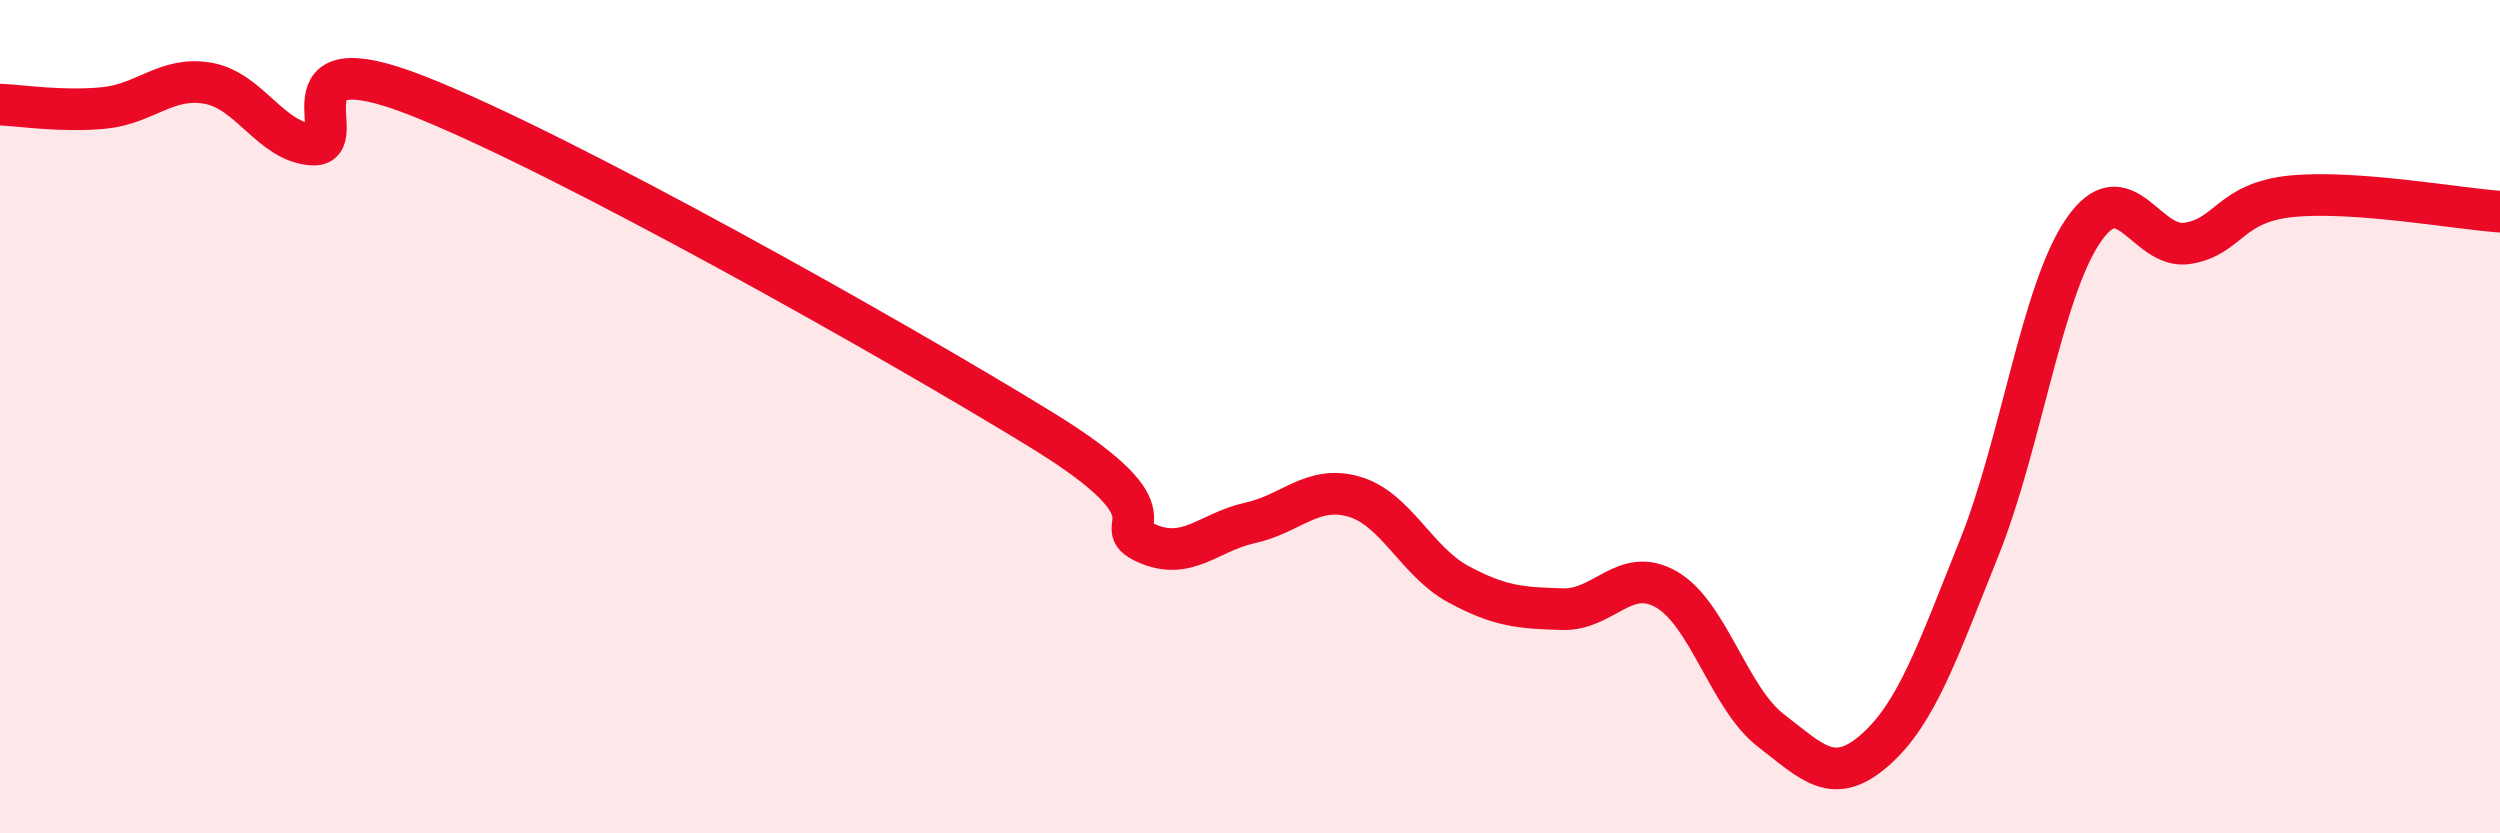 
    <svg width="60" height="20" viewBox="0 0 60 20" xmlns="http://www.w3.org/2000/svg">
      <path
        d="M 0,2.51 C 0.5,2.53 1.5,2.69 2.5,2.59 C 3.5,2.49 4,1.82 5,2 C 6,2.18 6.5,3.41 7.5,3.47 C 8.5,3.53 6.5,0.92 10,2.29 C 13.5,3.66 21.5,8.17 25,10.32 C 28.5,12.47 26.5,12.58 27.5,13.03 C 28.5,13.48 29,12.77 30,12.55 C 31,12.33 31.5,11.63 32.5,11.92 C 33.5,12.21 34,13.48 35,14.02 C 36,14.56 36.5,14.59 37.5,14.62 C 38.5,14.65 39,13.57 40,14.15 C 41,14.73 41.5,16.76 42.5,17.53 C 43.5,18.3 44,18.88 45,18 C 46,17.12 46.5,15.64 47.5,13.15 C 48.5,10.66 49,6.99 50,5.53 C 51,4.07 51.5,6 52.5,5.84 C 53.5,5.68 53.5,4.86 55,4.71 C 56.5,4.56 59,5.01 60,5.08L60 20L0 20Z"
        fill="#EB0A25"
        opacity="0.1"
        stroke-linecap="round"
        stroke-linejoin="round"
      />
      <path
        d="M 0,2.51 C 0.5,2.53 1.5,2.69 2.5,2.59 C 3.5,2.49 4,1.82 5,2 C 6,2.18 6.5,3.41 7.5,3.47 C 8.5,3.53 6.5,0.92 10,2.29 C 13.5,3.66 21.5,8.17 25,10.32 C 28.5,12.47 26.5,12.58 27.5,13.03 C 28.5,13.48 29,12.77 30,12.55 C 31,12.33 31.5,11.63 32.5,11.92 C 33.5,12.21 34,13.48 35,14.02 C 36,14.56 36.5,14.59 37.5,14.62 C 38.5,14.65 39,13.57 40,14.15 C 41,14.73 41.5,16.76 42.5,17.53 C 43.5,18.3 44,18.88 45,18 C 46,17.12 46.5,15.64 47.5,13.15 C 48.5,10.66 49,6.99 50,5.53 C 51,4.07 51.5,6 52.5,5.84 C 53.5,5.68 53.5,4.86 55,4.71 C 56.5,4.56 59,5.01 60,5.08"
        stroke="#EB0A25"
        stroke-width="1"
        fill="none"
        stroke-linecap="round"
        stroke-linejoin="round"
      />
    </svg>
  
